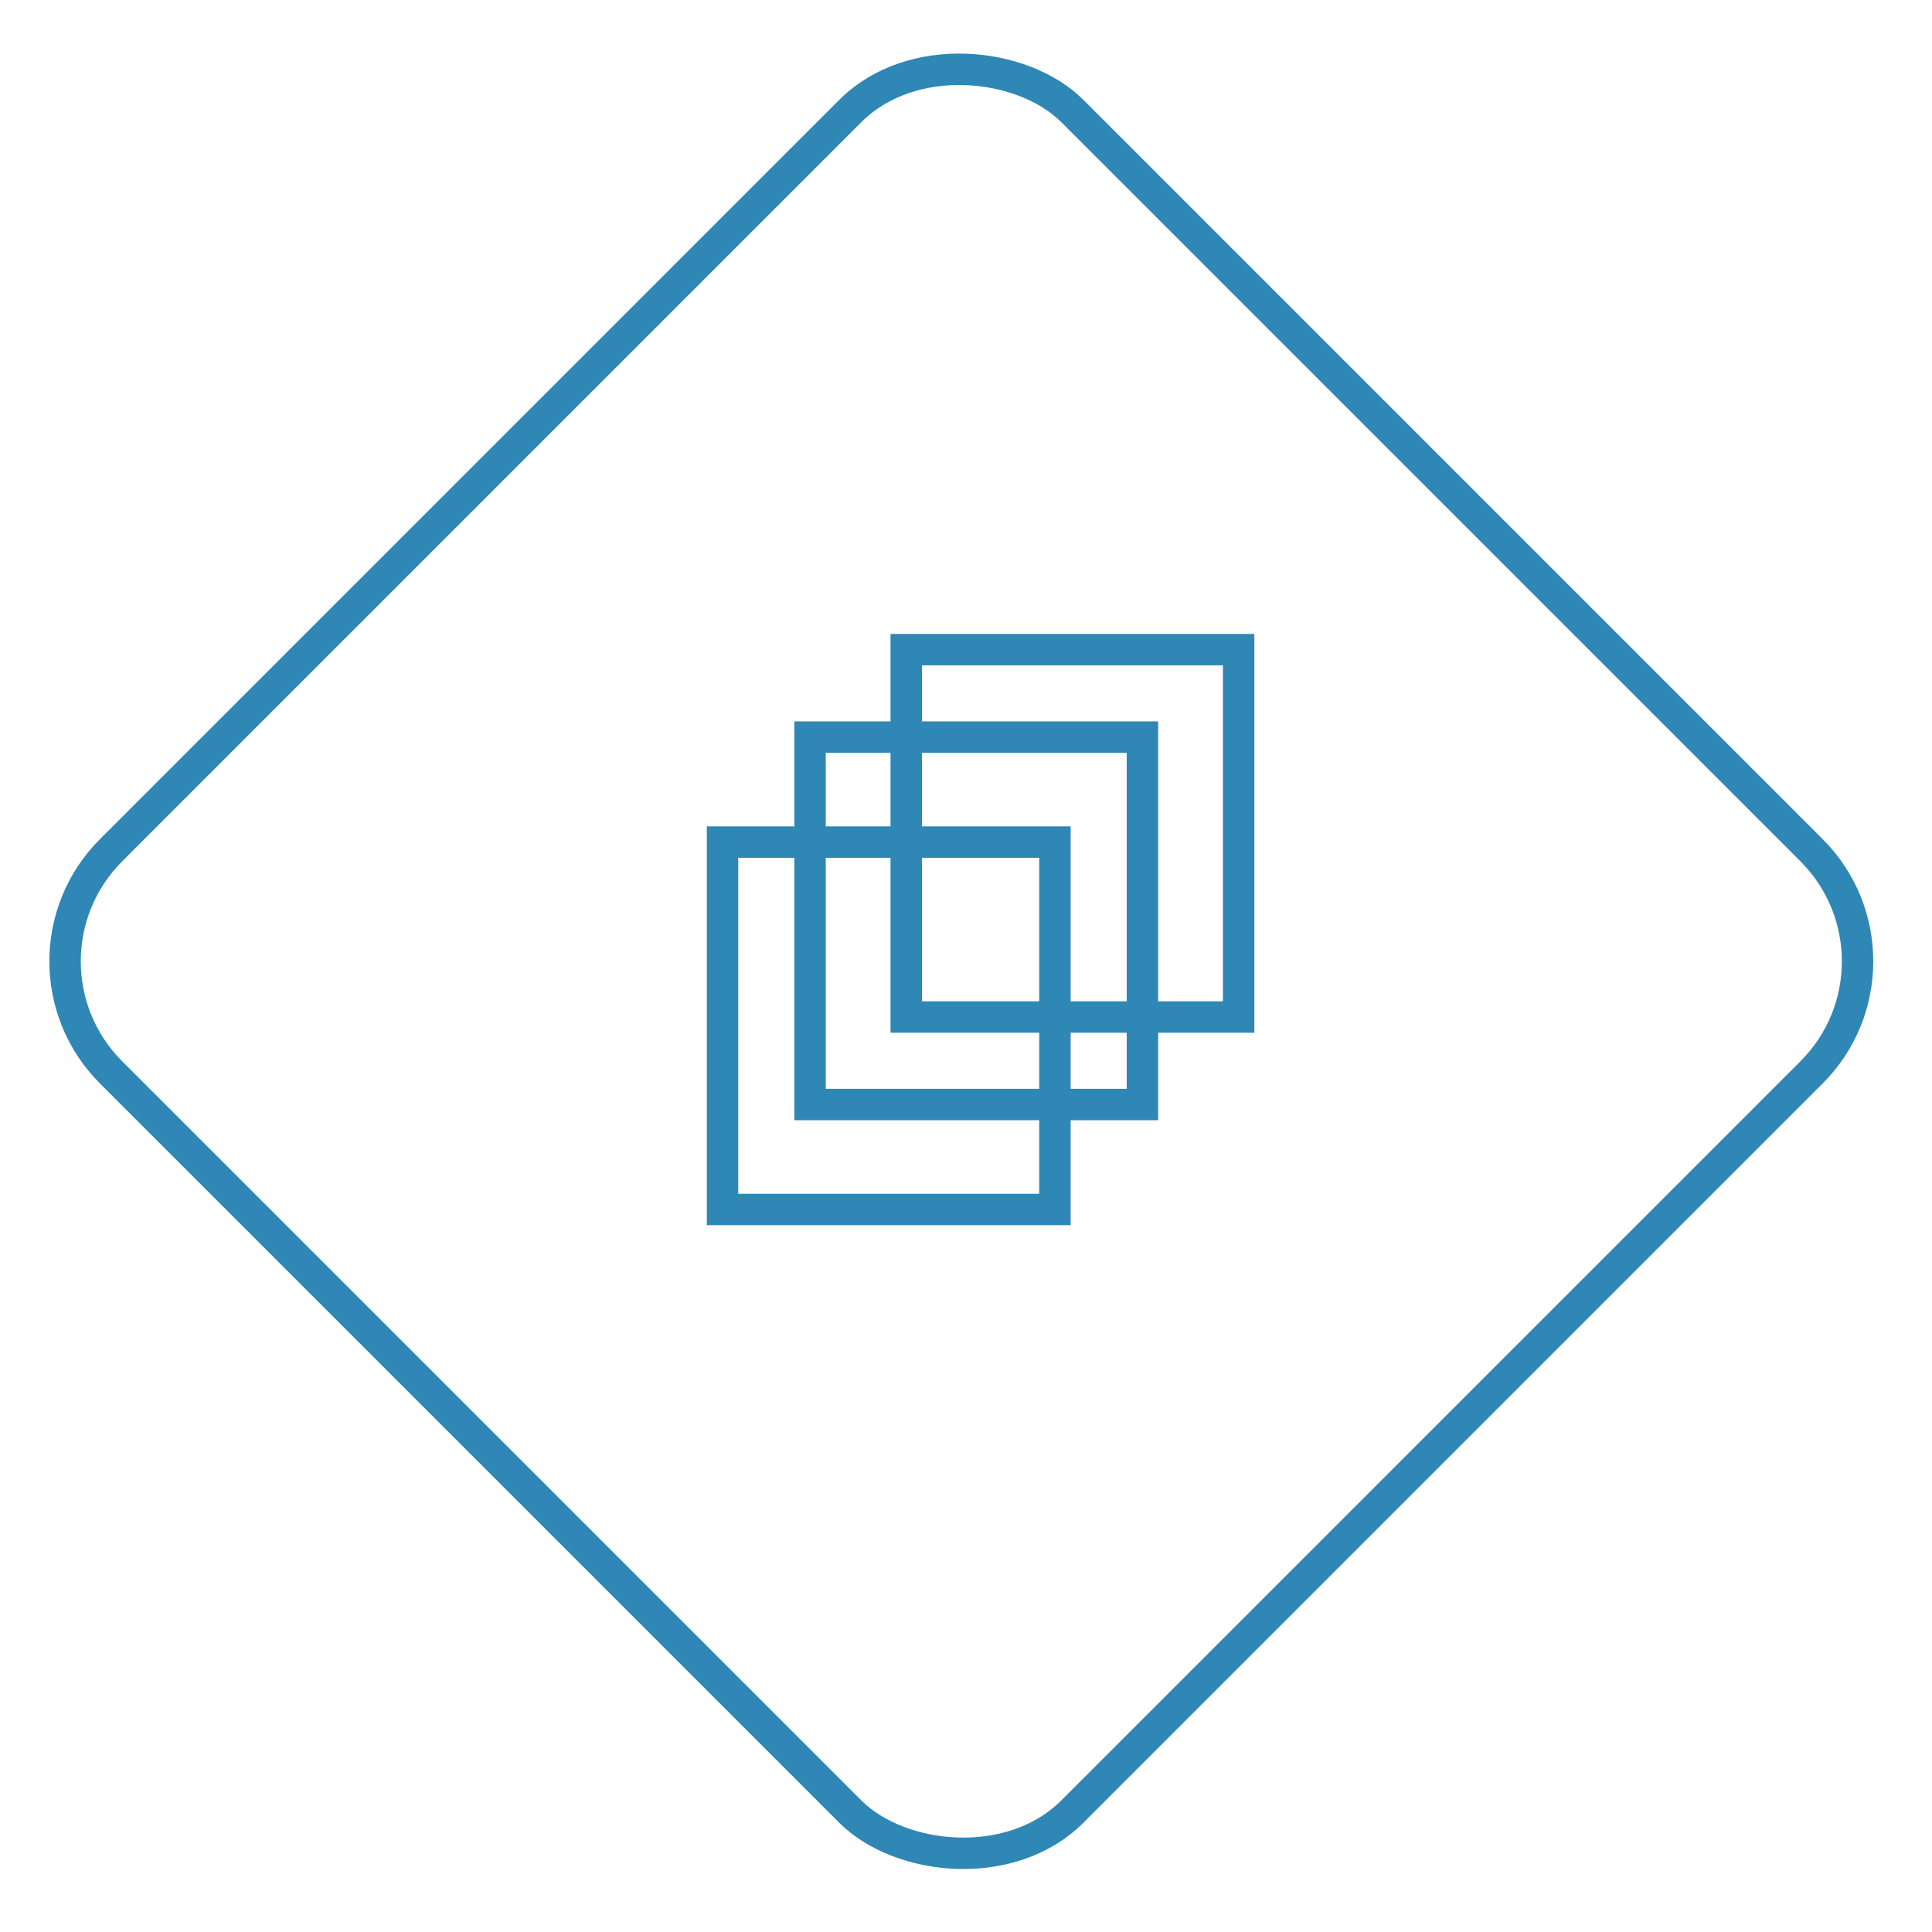 <?xml version="1.0" encoding="utf-8"?>
<svg xmlns="http://www.w3.org/2000/svg" width="123" height="123" viewBox="0 0 123 123" fill="none">
<rect y="61.201" width="86.552" height="86.552" rx="10" transform="rotate(-45 0 61.201)" stroke="#2F87B5" stroke-width="2"/>
<rect x="46" y="53.611" width="21.162" height="23.39" stroke="#2F87B5" stroke-width="2"/>
<rect x="51.57" y="46.928" width="21.162" height="23.39" stroke="#2F87B5" stroke-width="2"/>
<path d="M57.695 41.359H78.858V64.749H57.695V41.359Z" stroke="#2F87B5" stroke-width="2"/>
</svg>